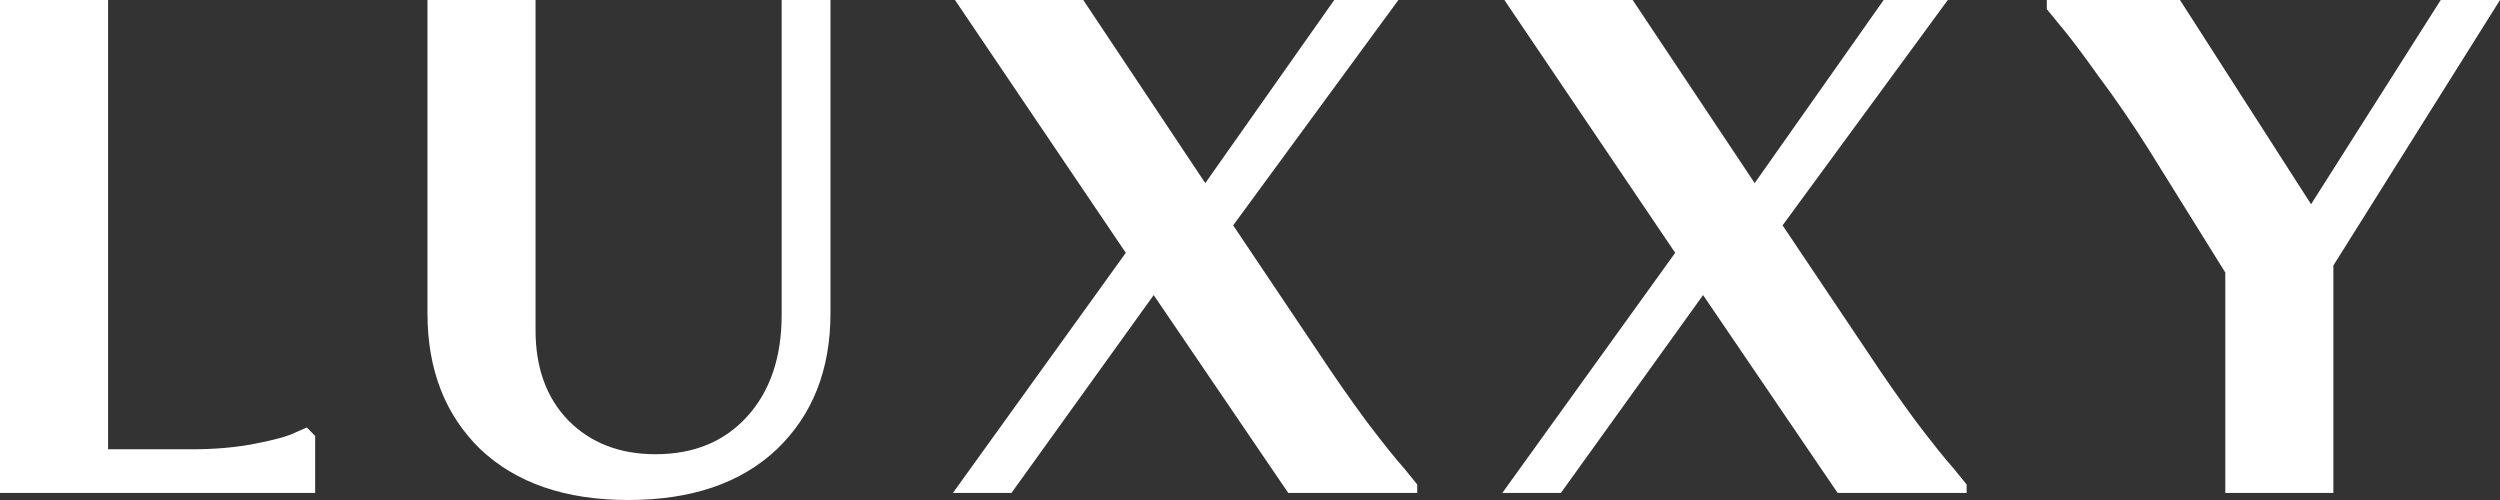 <?xml version="1.0" encoding="UTF-8"?> <svg xmlns="http://www.w3.org/2000/svg" width="245" height="49" viewBox="0 0 245 49" fill="none"><rect x="0" y="0" width="245" height="49" fill="#333333" stroke="none"/> <path d="M0 48.31V0H10.591V44.031H18.79C21.067 44.031 23.14 43.847 25.007 43.479C26.921 43.111 28.241 42.743 28.97 42.375L30.064 41.892L30.884 42.72V48.31H0Z" fill="white"></path> <path d="M76.603 30.849V0H81.386V30.711C81.386 36.232 79.632 40.672 76.125 44.031C72.617 47.344 67.766 49 61.571 49C55.422 49 50.593 47.344 47.086 44.031C43.624 40.672 41.893 36.232 41.893 30.711V0H52.484V32.368C52.484 36.048 53.554 38.993 55.695 41.201C57.882 43.41 60.728 44.514 64.236 44.514C67.971 44.514 70.955 43.295 73.187 40.856C75.464 38.372 76.603 35.036 76.603 30.849Z" fill="white"></path> <path d="M106.16 0L118.117 17.944L130.757 0H137.043L120.85 22.084L129.186 34.507C130.735 36.853 132.306 39.108 133.9 41.27C135.54 43.433 136.793 44.997 137.658 45.963L138.888 47.482V48.31H126.248L113.061 28.917L99.122 48.31H93.383L110.328 24.776L93.588 0H106.16Z" fill="white"></path> <path d="M160.002 0L171.959 17.944L184.599 0H190.885L174.692 22.084L183.027 34.507C184.576 36.853 186.148 39.108 187.742 41.27C189.382 43.433 190.634 44.997 191.5 45.963L192.73 47.482V48.31H180.089L166.902 28.917L152.964 48.31H147.225L164.169 24.776L147.429 0H160.002Z" fill="white"></path> <path d="M245 0L228.67 26.018V48.31H218.079V26.708L210.564 14.631C208.969 12.101 207.329 9.708 205.644 7.454C204.004 5.153 202.752 3.497 201.886 2.485L200.588 0.897V0H213.638L226.484 20.014L239.192 0H245Z" fill="white"></path> </svg> 